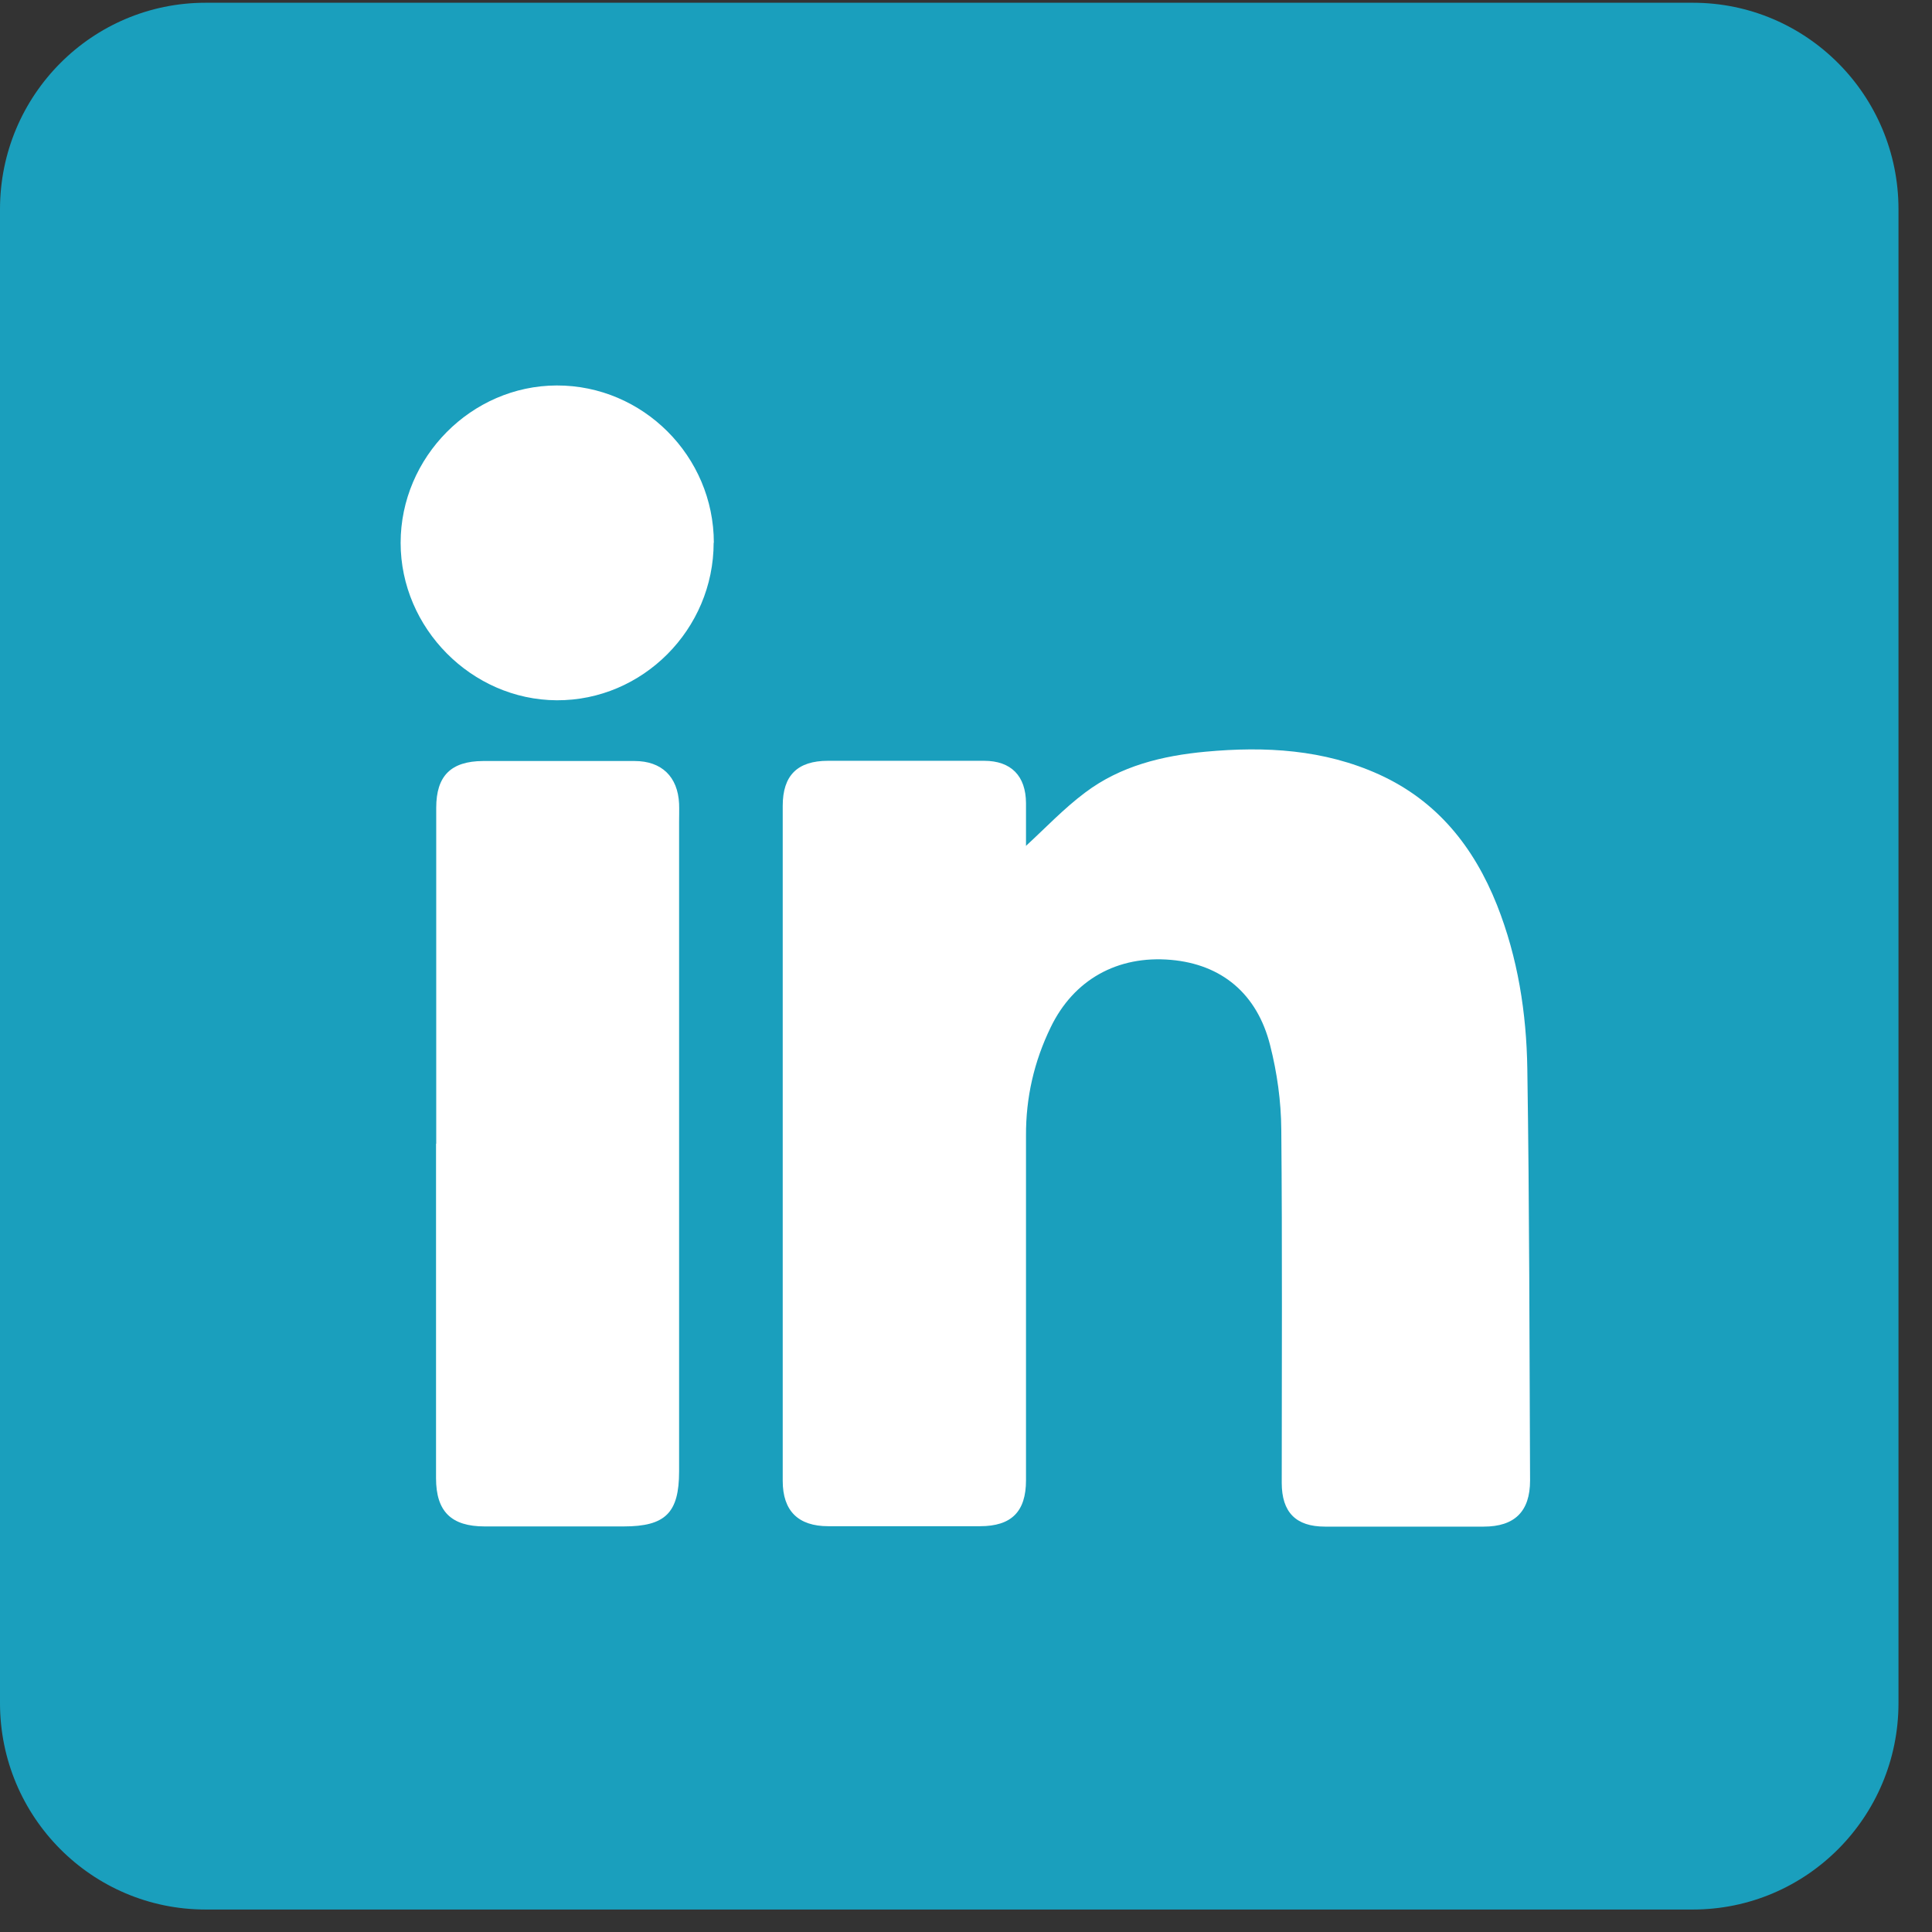 <svg width="52" height="52" viewBox="0 0 52 52" fill="none" xmlns="http://www.w3.org/2000/svg">
<rect x="0" y="0" width="52" height="52" fill="#333333" stroke="none"/>
<path d="M45.564 0.074H5.533C2.477 0.074 0 2.562 0 5.632V45.838C0 48.907 2.477 51.395 5.533 51.395H45.564C48.62 51.395 51.098 48.907 51.098 45.838V5.632C51.098 2.562 48.62 0.074 45.564 0.074Z" fill="#1A9FBD"/>
<path d="M27.61 22.771C28.137 22.287 28.636 21.758 29.208 21.331C30.161 20.613 31.289 20.34 32.451 20.232C34.05 20.084 35.632 20.169 37.123 20.847C38.682 21.558 39.668 22.794 40.292 24.36C40.853 25.778 41.086 27.264 41.108 28.773C41.165 32.463 41.165 36.158 41.182 39.848C41.182 40.685 40.763 41.089 39.935 41.089C38.512 41.089 37.083 41.089 35.66 41.089C34.878 41.089 34.498 40.702 34.498 39.91C34.498 36.739 34.515 33.573 34.486 30.401C34.481 29.644 34.373 28.87 34.186 28.135C33.835 26.74 32.876 25.954 31.516 25.835C30.076 25.709 28.897 26.37 28.279 27.651C27.831 28.574 27.61 29.542 27.615 30.567C27.615 33.658 27.615 36.75 27.615 39.842C27.615 40.685 27.224 41.078 26.379 41.078C25.019 41.078 23.658 41.078 22.292 41.078C21.481 41.078 21.067 40.662 21.067 39.859C21.067 33.801 21.067 27.748 21.067 21.689C21.067 20.869 21.464 20.477 22.286 20.477C23.686 20.477 25.087 20.477 26.487 20.477C27.213 20.477 27.61 20.881 27.615 21.615C27.615 22.014 27.615 22.407 27.615 22.76L27.61 22.771Z" fill="white"/>
<path d="M11.741 30.783C11.741 27.771 11.741 24.753 11.741 21.741C11.741 20.881 12.138 20.488 13 20.483C14.36 20.483 15.721 20.483 17.082 20.483C17.807 20.483 18.244 20.904 18.278 21.633C18.284 21.798 18.278 21.963 18.278 22.128C18.278 27.953 18.278 33.778 18.278 39.603C18.278 40.719 17.909 41.084 16.787 41.084C15.54 41.084 14.292 41.084 13.045 41.084C12.144 41.084 11.736 40.68 11.736 39.786C11.736 36.785 11.736 33.784 11.736 30.783H11.741Z" fill="white"/>
<path d="M19.208 14.606C19.208 16.94 17.297 18.859 14.984 18.848C12.694 18.836 10.783 16.906 10.783 14.611C10.783 12.305 12.688 10.381 14.984 10.375C17.303 10.369 19.213 12.277 19.213 14.611L19.208 14.606Z" fill="white"/>
</svg>
